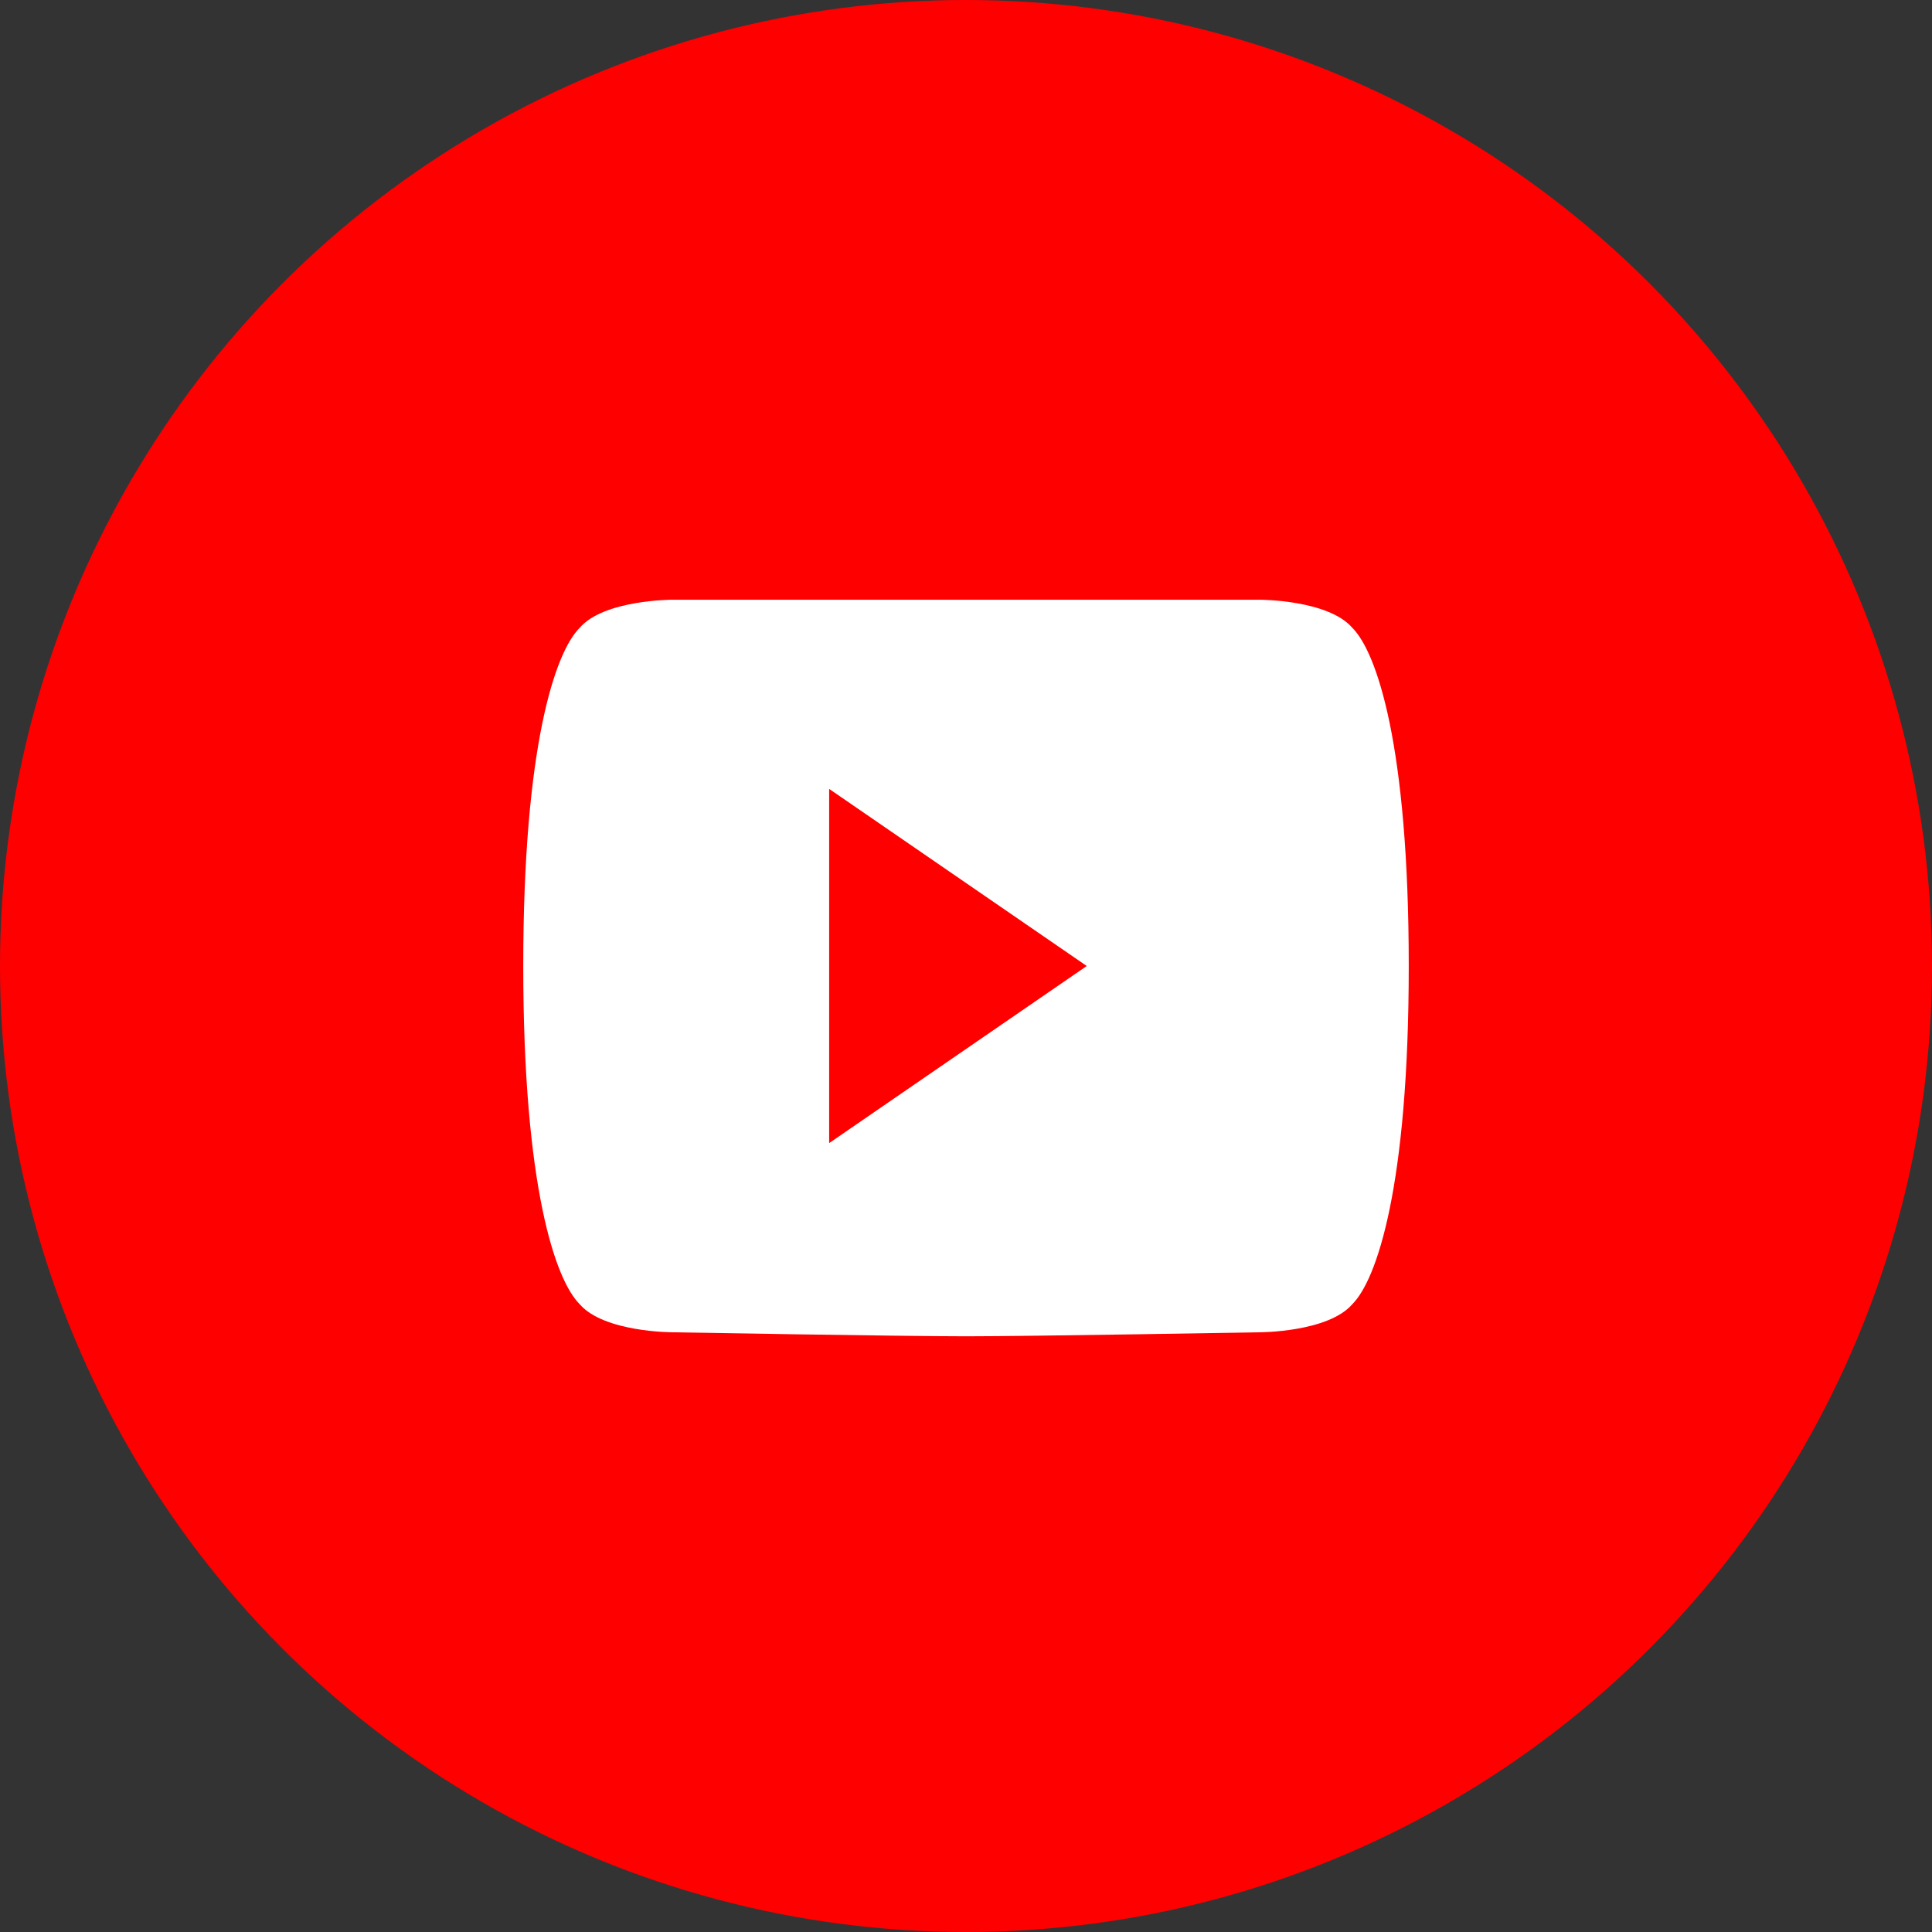 <svg xmlns="http://www.w3.org/2000/svg" viewBox="0 0 48 48">
    <rect x="0" y="0" width="48" height="48" fill="#333333" stroke="none"/>
    <circle cx="24" cy="24" r="24" fill="#FF0000" />
    <path fill="#ffffff"
        d="M33.6 15.6c-.6-.7-2.3-.7-2.3-.7H16.7s-1.7 0-2.3.7C13.8 16.2 13 18.5 13 24s.8 7.8 1.4 8.4c.6.7 2.3.7 2.3.7s5.7.1 7.3.1c1.6 0 7.3-.1 7.3-.1s1.7 0 2.3-.7c.6-.6 1.4-2.9 1.4-8.4s-.8-7.8-1.4-8.4zm-13 12.8V19.6L27 24l-6.4 4.4z" />
</svg>